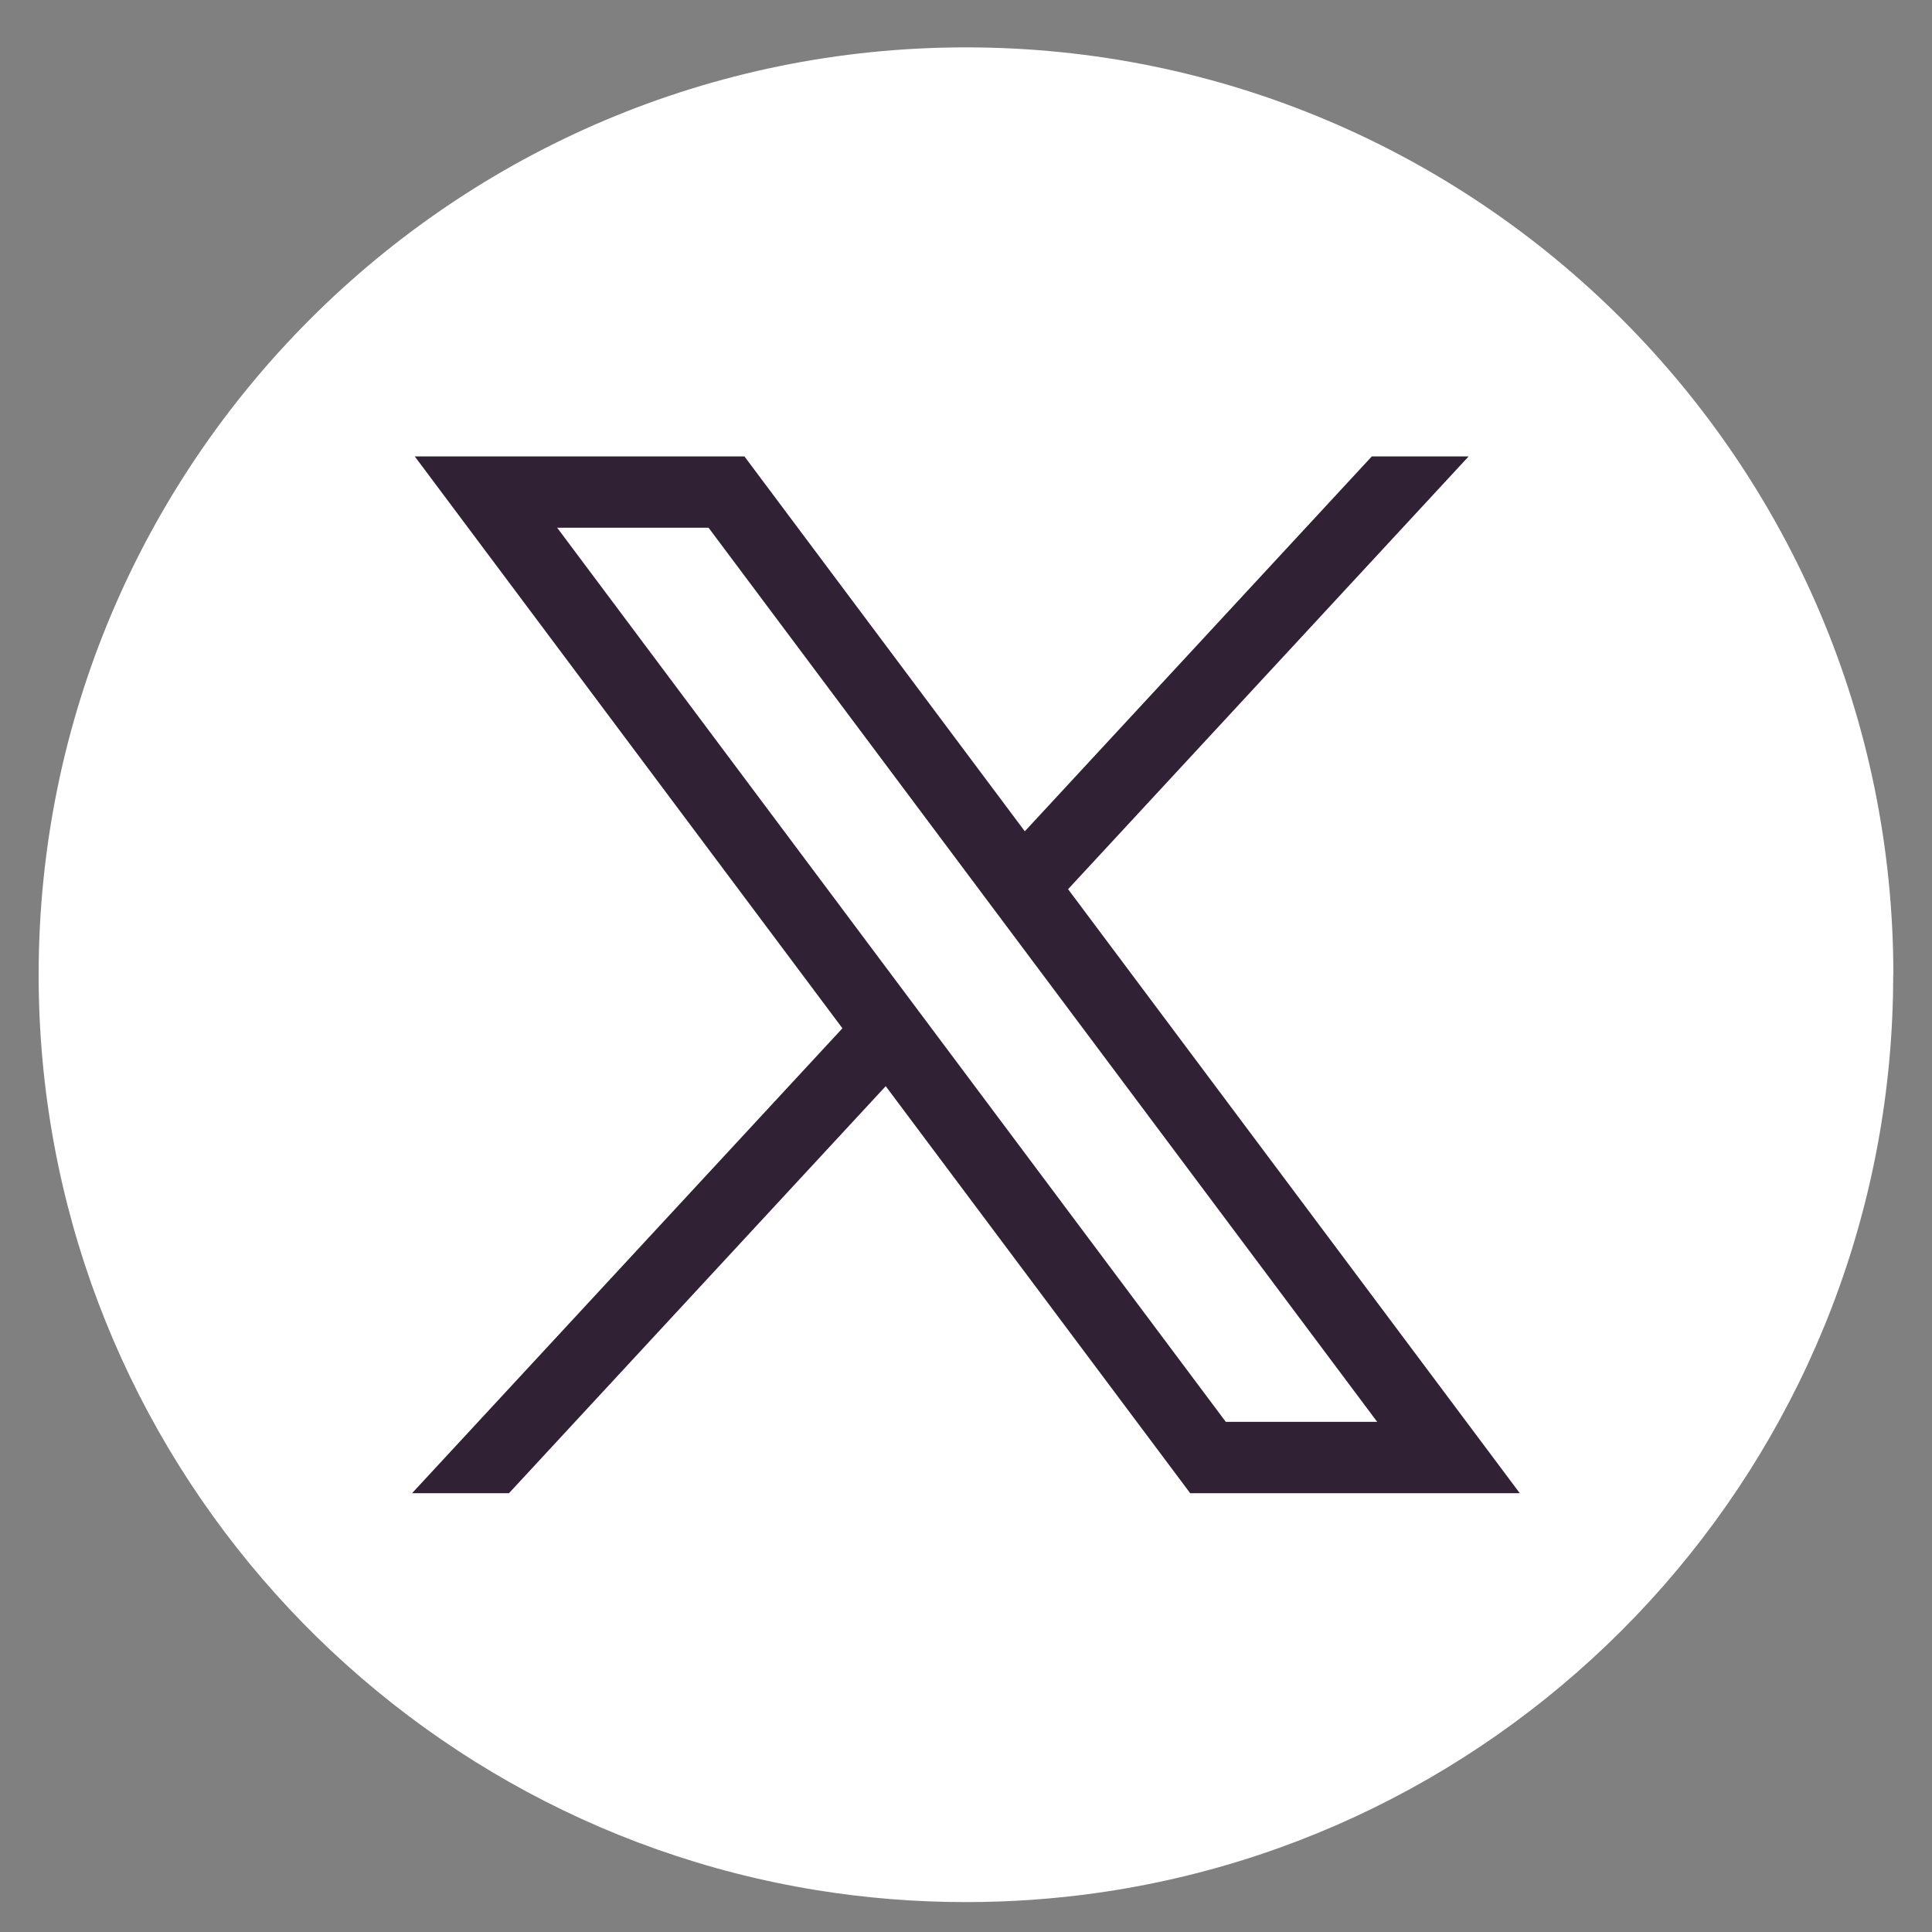 <svg width="25" height="25" viewBox="0 0 25 25" fill="none" xmlns="http://www.w3.org/2000/svg">
<rect x="0" y="0" width="25" height="25" fill="#808080" stroke="none"/>
<path d="M24.498 12.614C24.498 18.674 20.006 23.685 14.17 24.498C13.624 24.574 13.066 24.613 12.499 24.613C11.845 24.613 11.203 24.561 10.577 24.46C4.864 23.54 0.5 18.586 0.5 12.614C0.5 5.986 5.873 0.613 12.5 0.613C19.127 0.613 24.5 5.986 24.5 12.614H24.498Z" fill="white"/>
<path d="M5.367 5.906L10.901 13.306L5.332 19.322H6.586L11.461 14.055L15.401 19.322H19.666L13.821 11.506L19.004 5.906H17.751L13.261 10.757L9.633 5.906H5.367H5.367ZM7.21 6.829H9.169L17.821 18.399H15.862L7.21 6.829Z" fill="#302134"/>
</svg>
